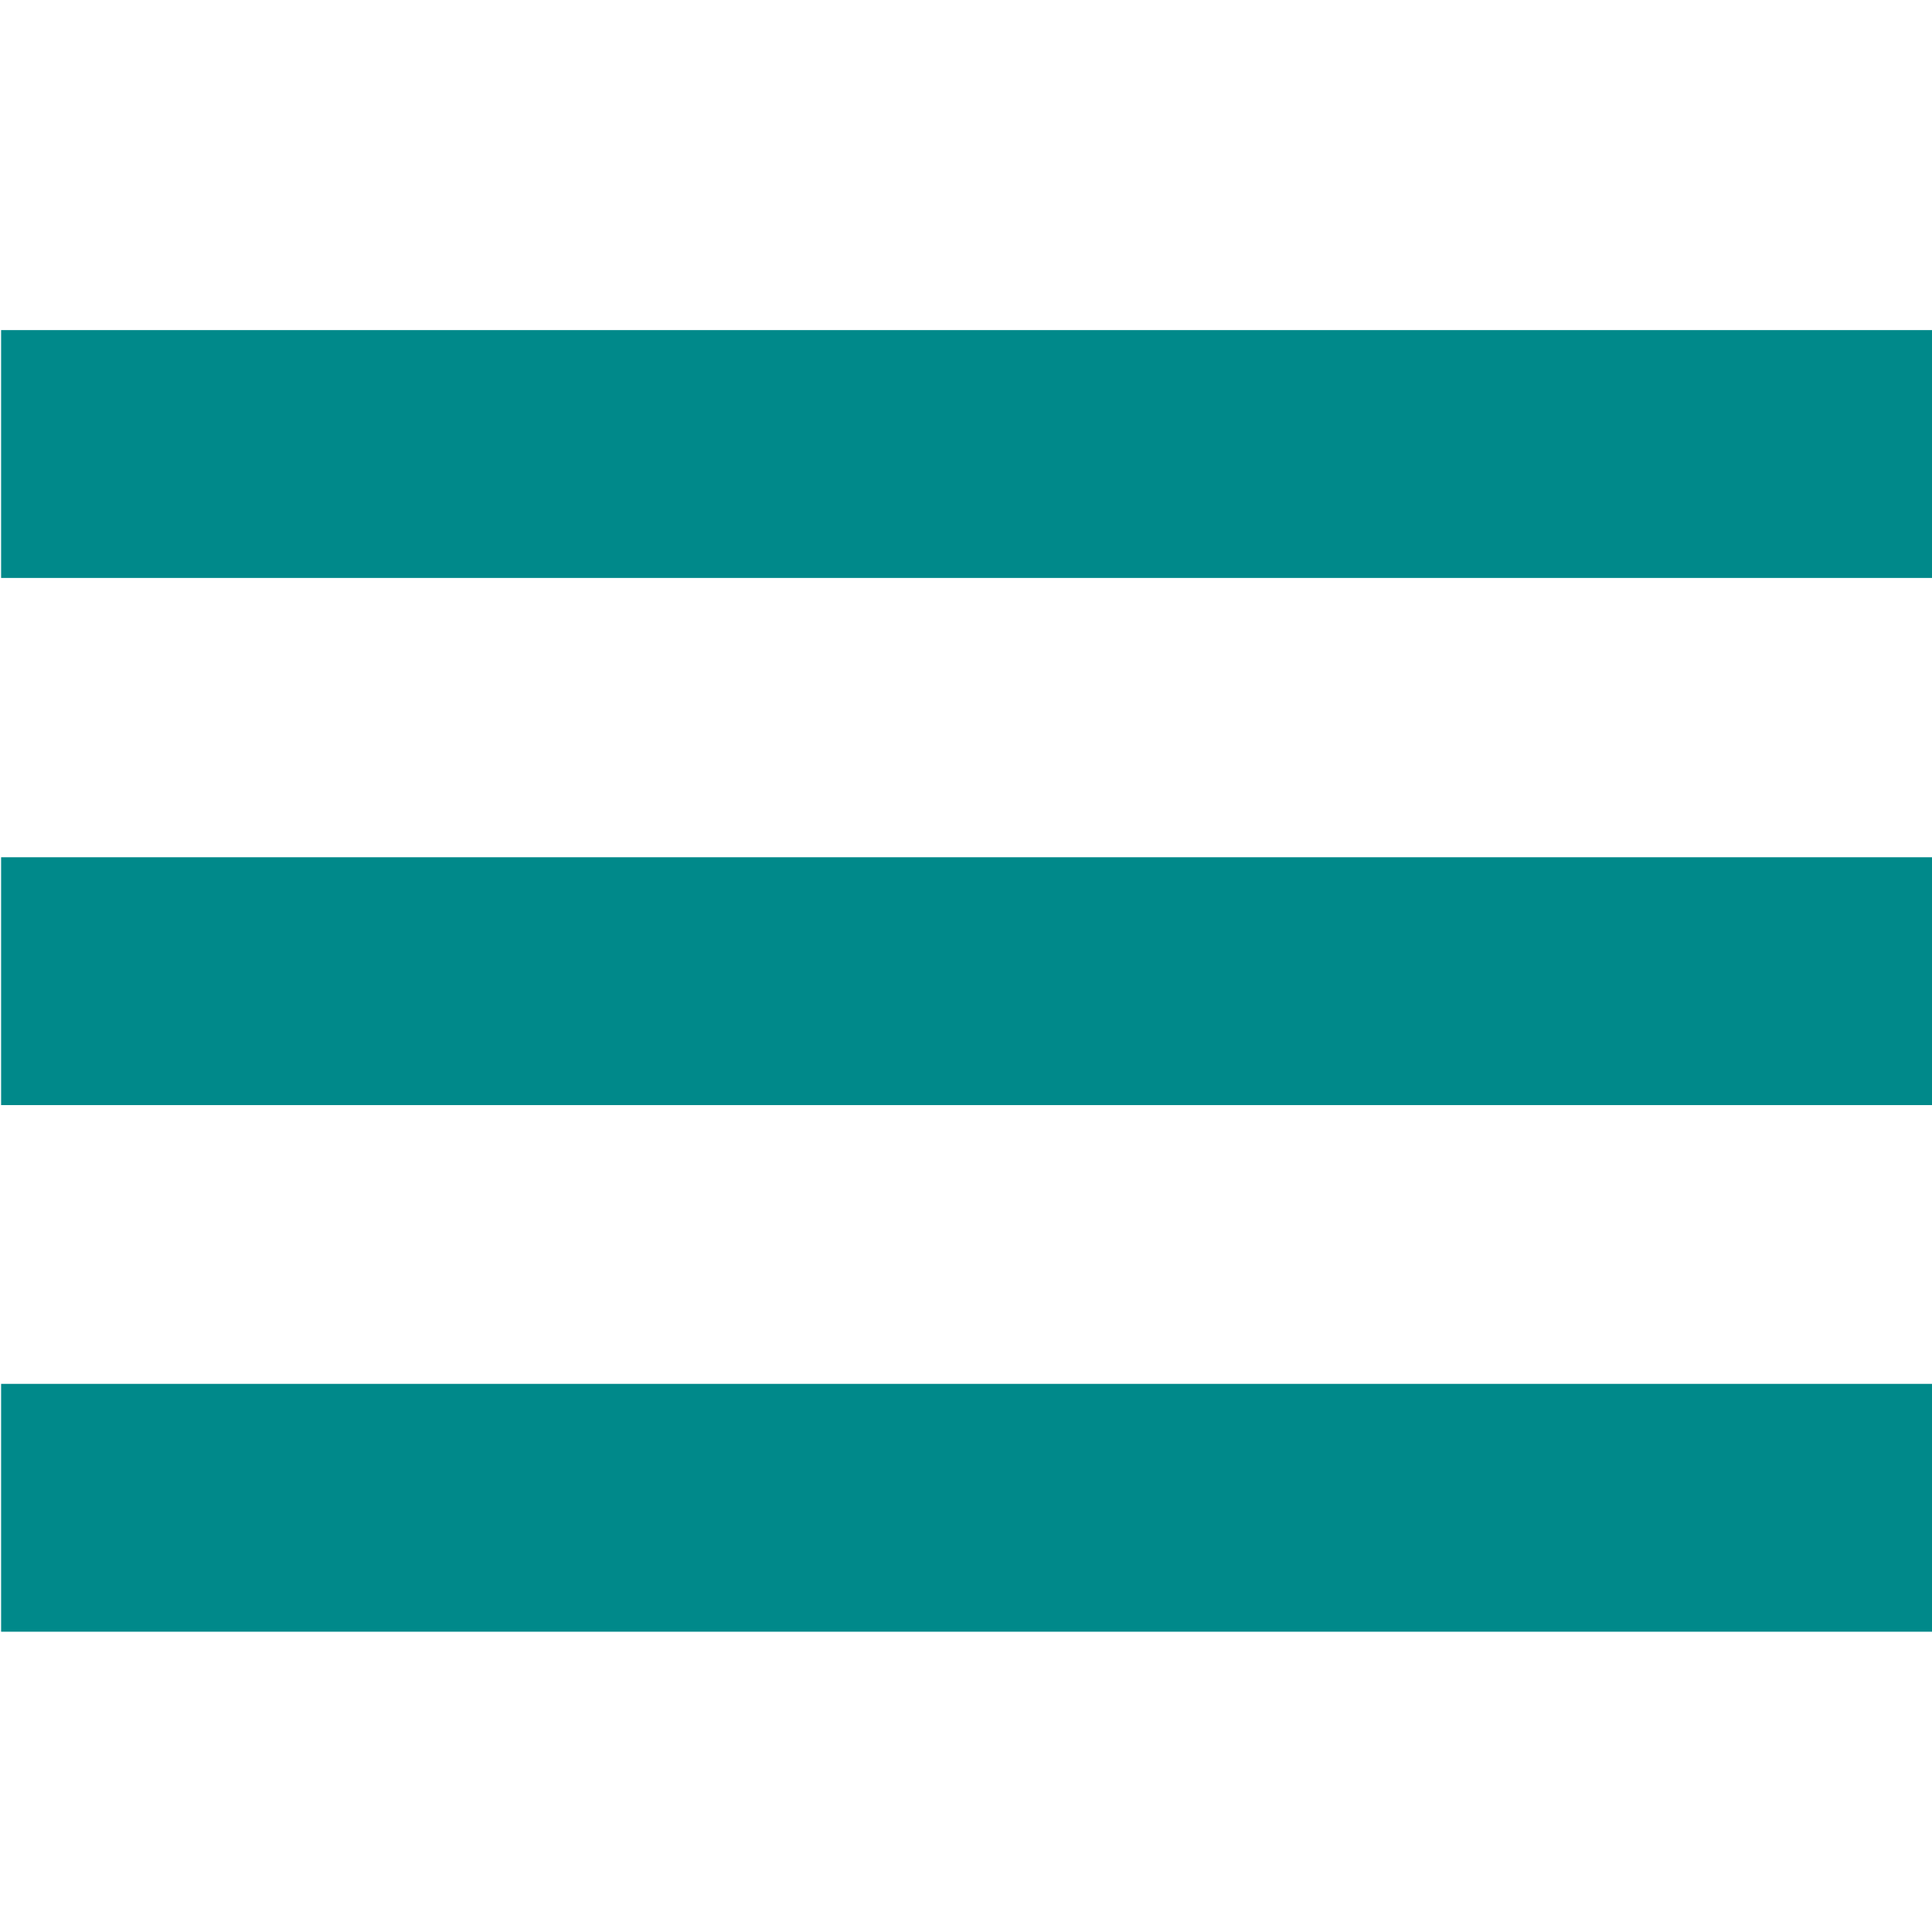 <?xml version="1.0"?>
<svg xmlns="http://www.w3.org/2000/svg" id="Ebene_1" data-name="Ebene 1" viewBox="0 0 35 35" width="35" height="35"><title>cl_burger</title><rect x="0.02" y="5.98" width="35" height="4.49" style="fill:#00898a"/><rect x="0.02" y="15.53" width="35" height="4.49" style="fill:#00898a"/><rect x="0.02" y="25.07" width="35" height="4.49" style="fill:#00898a"/></svg>
